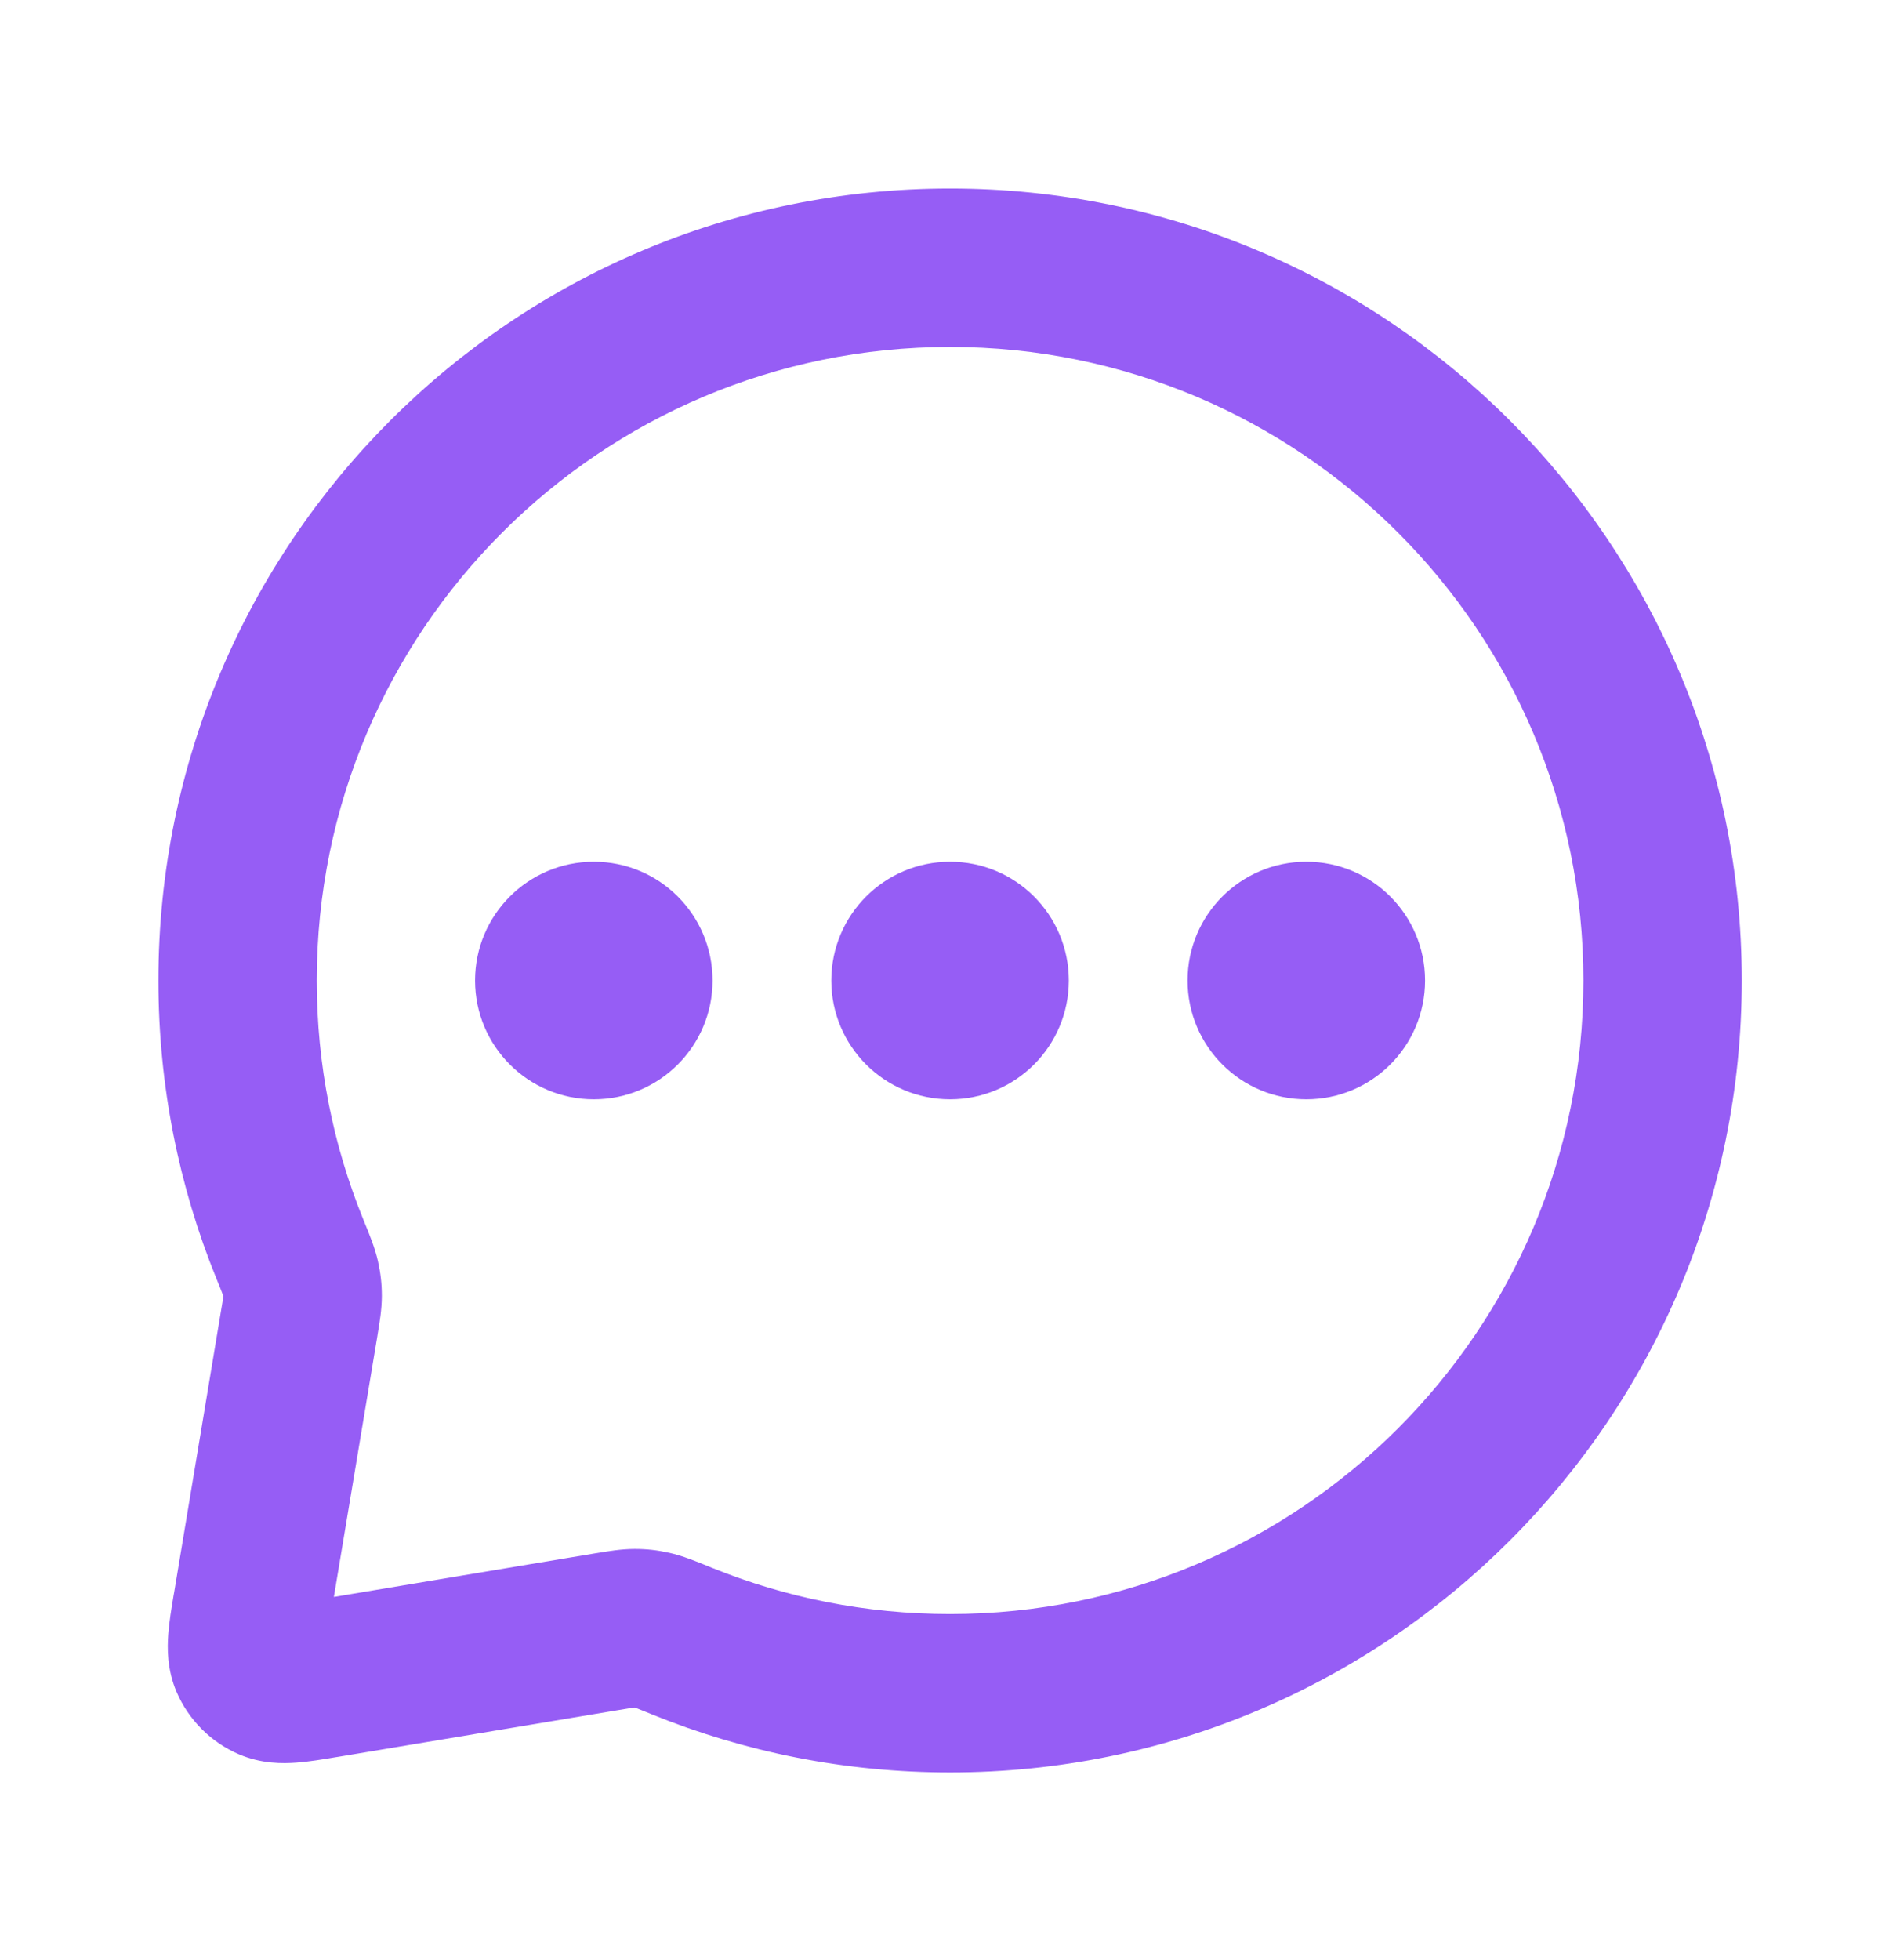 <?xml version="1.0" encoding="UTF-8"?>
<svg xmlns="http://www.w3.org/2000/svg" width="32" height="33" viewBox="0 0 32 33" fill="none">
  <path fill-rule="evenodd" clip-rule="evenodd" d="M2.668 16.508C2.668 9.144 8.638 3.174 16.001 3.174C23.365 3.174 29.335 9.144 29.335 16.508C29.335 23.872 23.365 29.841 16.001 29.841C14.23 29.841 12.537 29.495 10.987 28.866C10.847 28.809 10.766 28.776 10.707 28.754C10.699 28.751 10.693 28.749 10.688 28.747C10.686 28.747 10.684 28.747 10.682 28.748C10.633 28.754 10.565 28.765 10.437 28.787L5.694 29.578C5.681 29.58 5.668 29.582 5.655 29.584C5.441 29.62 5.201 29.66 4.993 29.675C4.766 29.692 4.405 29.698 4.024 29.535C3.552 29.332 3.177 28.957 2.974 28.485C2.811 28.104 2.817 27.743 2.834 27.516C2.849 27.308 2.889 27.068 2.925 26.854C2.927 26.841 2.929 26.828 2.932 26.816L3.722 22.072C3.744 21.944 3.755 21.877 3.761 21.827C3.762 21.825 3.762 21.823 3.762 21.821C3.76 21.816 3.758 21.81 3.755 21.803C3.733 21.743 3.7 21.662 3.643 21.522C3.014 19.972 2.668 18.279 2.668 16.508ZM16.001 5.841C10.11 5.841 5.335 10.617 5.335 16.508C5.335 17.929 5.612 19.282 6.114 20.519C6.122 20.538 6.13 20.558 6.138 20.579C6.22 20.778 6.317 21.015 6.366 21.236C6.411 21.438 6.431 21.613 6.431 21.819C6.431 22.046 6.392 22.274 6.361 22.459C6.358 22.476 6.355 22.493 6.353 22.51L5.623 26.886L9.999 26.156C10.016 26.154 10.033 26.151 10.05 26.148C10.235 26.117 10.463 26.078 10.69 26.078C10.896 26.078 11.072 26.098 11.273 26.143C11.494 26.192 11.731 26.289 11.93 26.371C11.951 26.379 11.971 26.387 11.99 26.395C13.227 26.897 14.58 27.174 16.001 27.174C21.892 27.174 26.668 22.399 26.668 16.508C26.668 10.617 21.892 5.841 16.001 5.841ZM8.001 16.508C8.001 15.403 8.897 14.508 10.001 14.508C11.106 14.508 12.001 15.403 12.001 16.508C12.001 17.612 11.106 18.508 10.001 18.508C8.897 18.508 8.001 17.612 8.001 16.508ZM14.001 16.508C14.001 15.403 14.897 14.508 16.001 14.508C17.106 14.508 18.001 15.403 18.001 16.508C18.001 17.612 17.106 18.508 16.001 18.508C14.897 18.508 14.001 17.612 14.001 16.508ZM20.001 16.508C20.001 15.403 20.897 14.508 22.001 14.508C23.106 14.508 24.001 15.403 24.001 16.508C24.001 17.612 23.106 18.508 22.001 18.508C20.897 18.508 20.001 17.612 20.001 16.508Z" fill="#965DF5"></path>
</svg>
